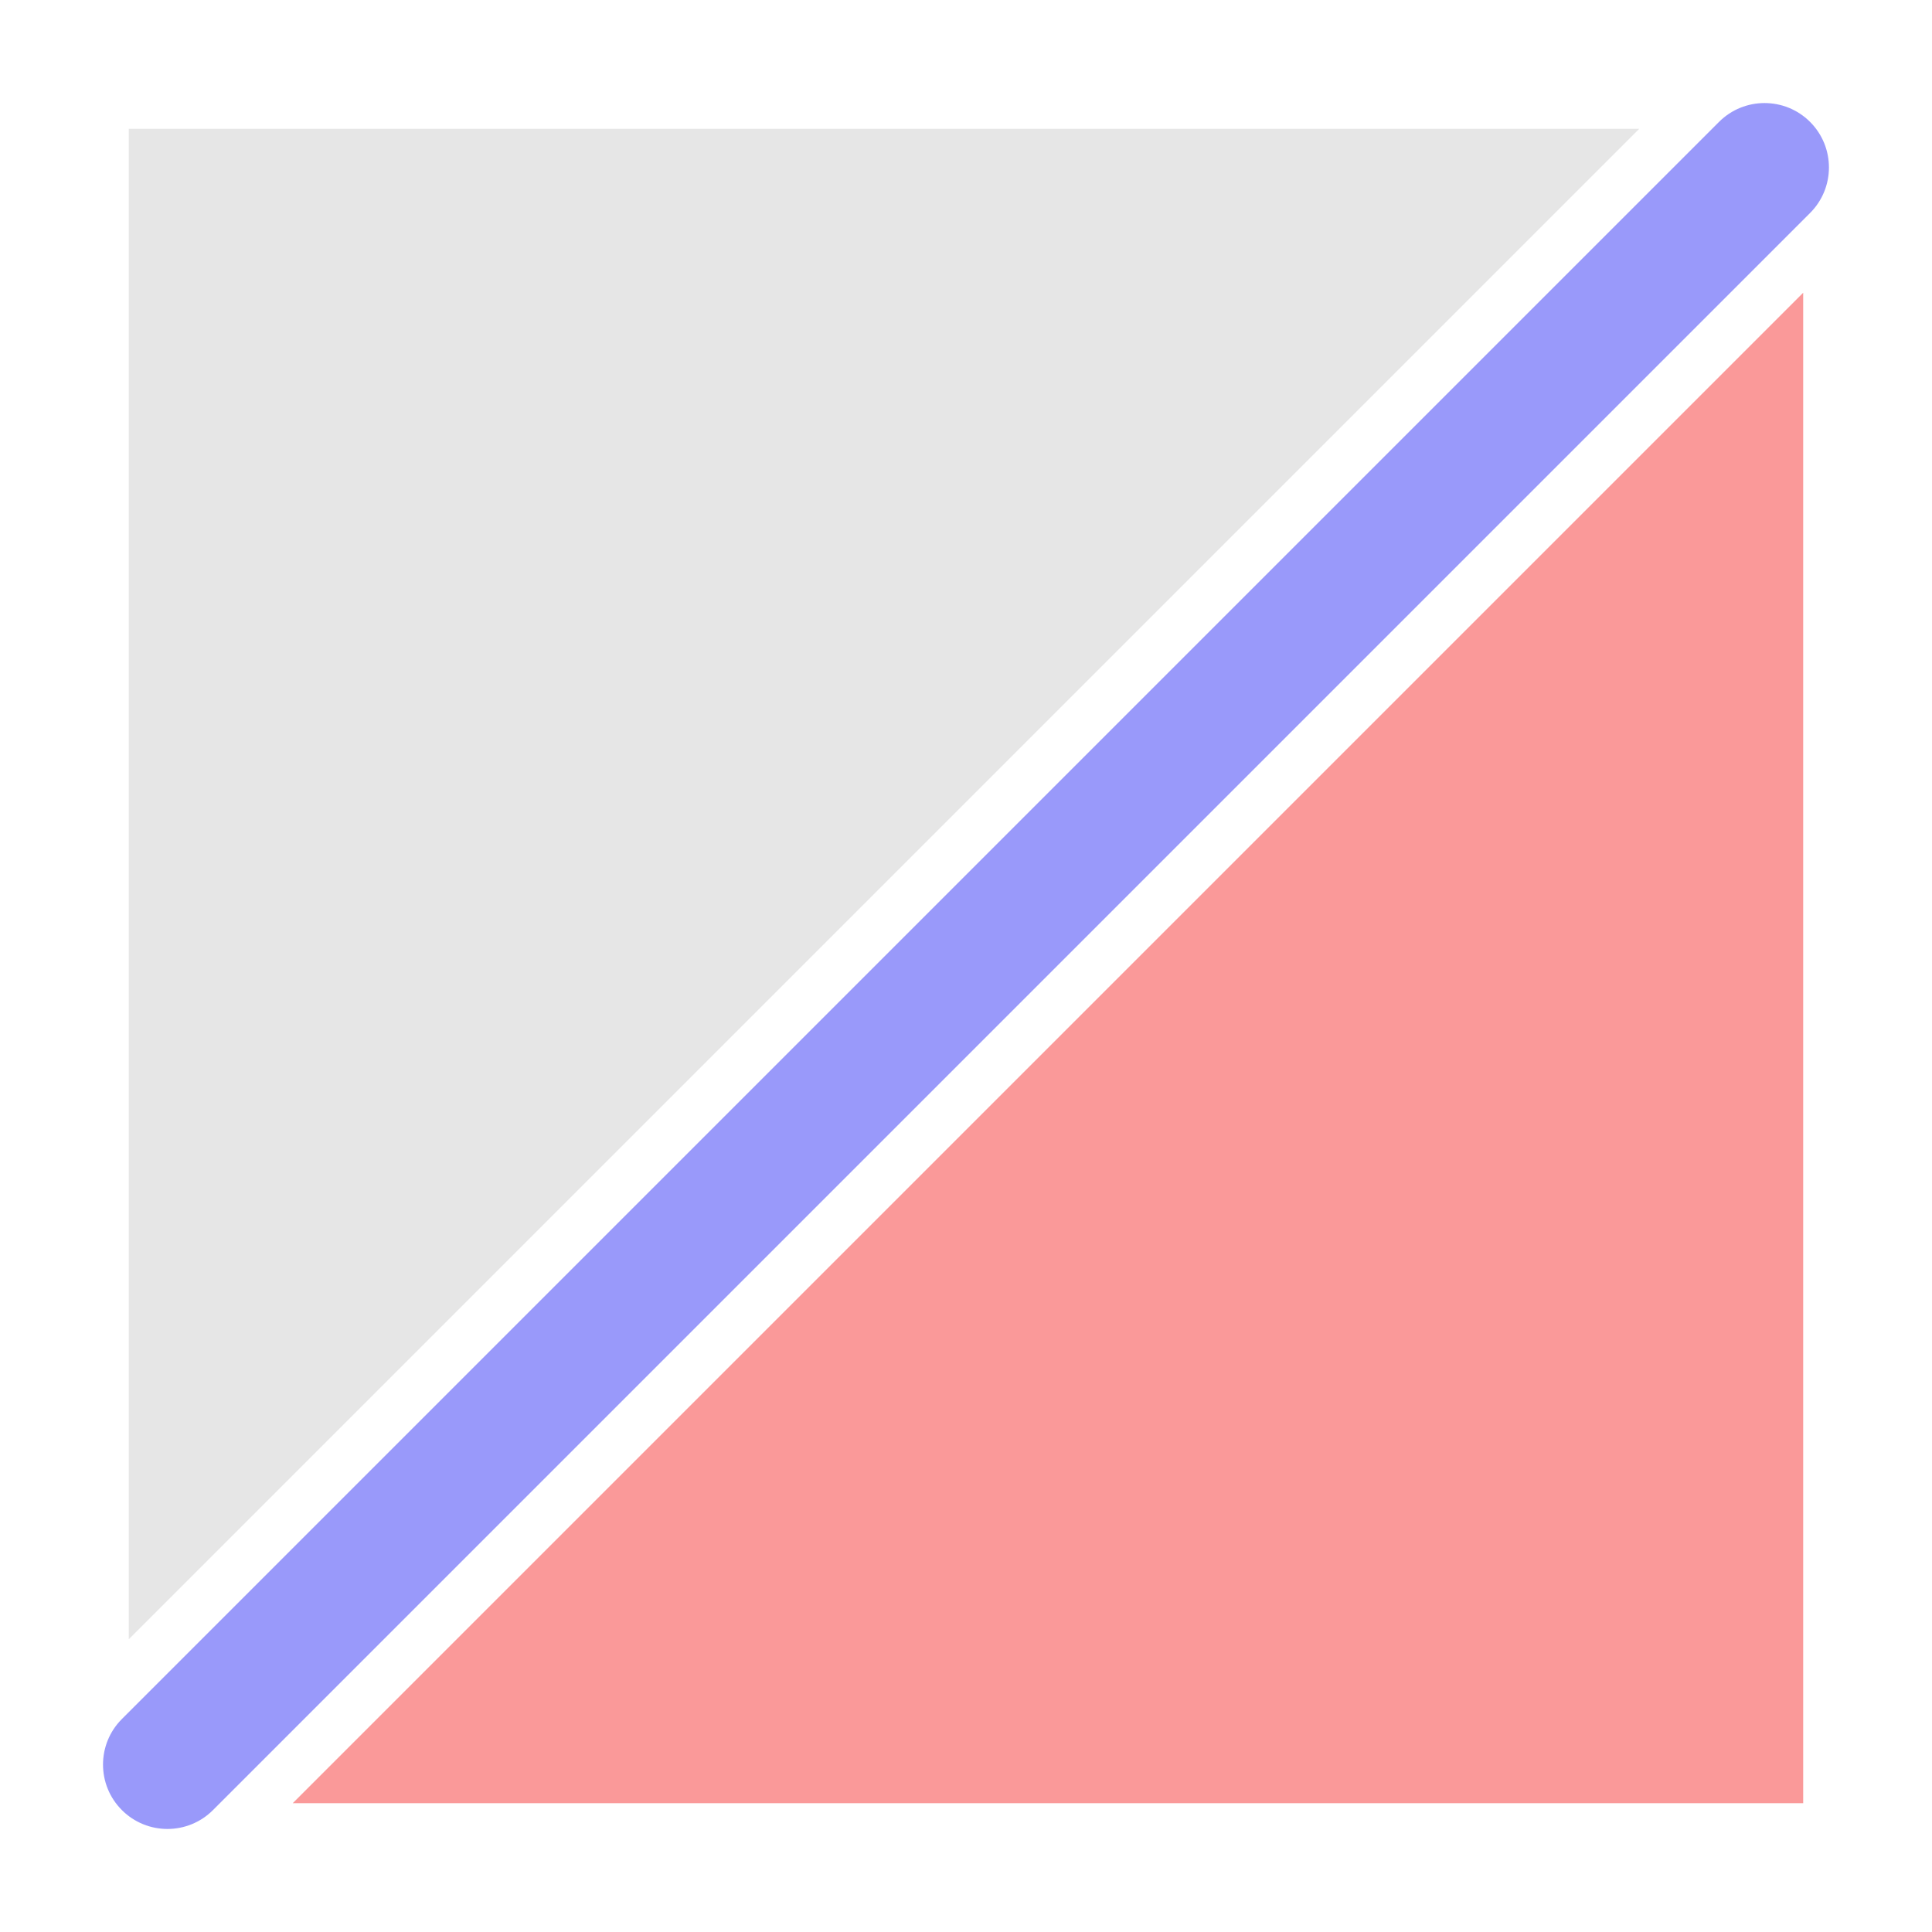 <?xml version="1.0" encoding="utf-8"?>
<!-- Generator: Adobe Illustrator 16.2.0, SVG Export Plug-In . SVG Version: 6.00 Build 0)  -->
<!DOCTYPE svg PUBLIC "-//W3C//DTD SVG 1.1//EN" "http://www.w3.org/Graphics/SVG/1.1/DTD/svg11.dtd">
<svg version="1.1" id="icon" xmlns="http://www.w3.org/2000/svg" xmlns:xlink="http://www.w3.org/1999/xlink" x="0px" y="0px"
	 width="150px" height="150px" viewBox="0 0 150 150" enable-background="new 0 0 150 150" xml:space="preserve">
<g>
	<polygon fill="#FA9999" points="22.727,140 139.999,140 139.999,22.728 	"/>
	<path fill="#9999FA" d="M12.999,142c-1.28,0-2.559-0.488-3.536-1.465c-1.953-1.952-1.953-5.118,0-7.07l124-124
		c1.953-1.952,5.118-1.952,7.071,0c1.953,1.953,1.953,5.119,0,7.071l-124,124C15.558,141.512,14.279,142,12.999,142z"/>
	<polygon fill="#E6E6E6" points="127.271,10 9.999,10 9.999,127.271 	"/>
</g>
</svg>
